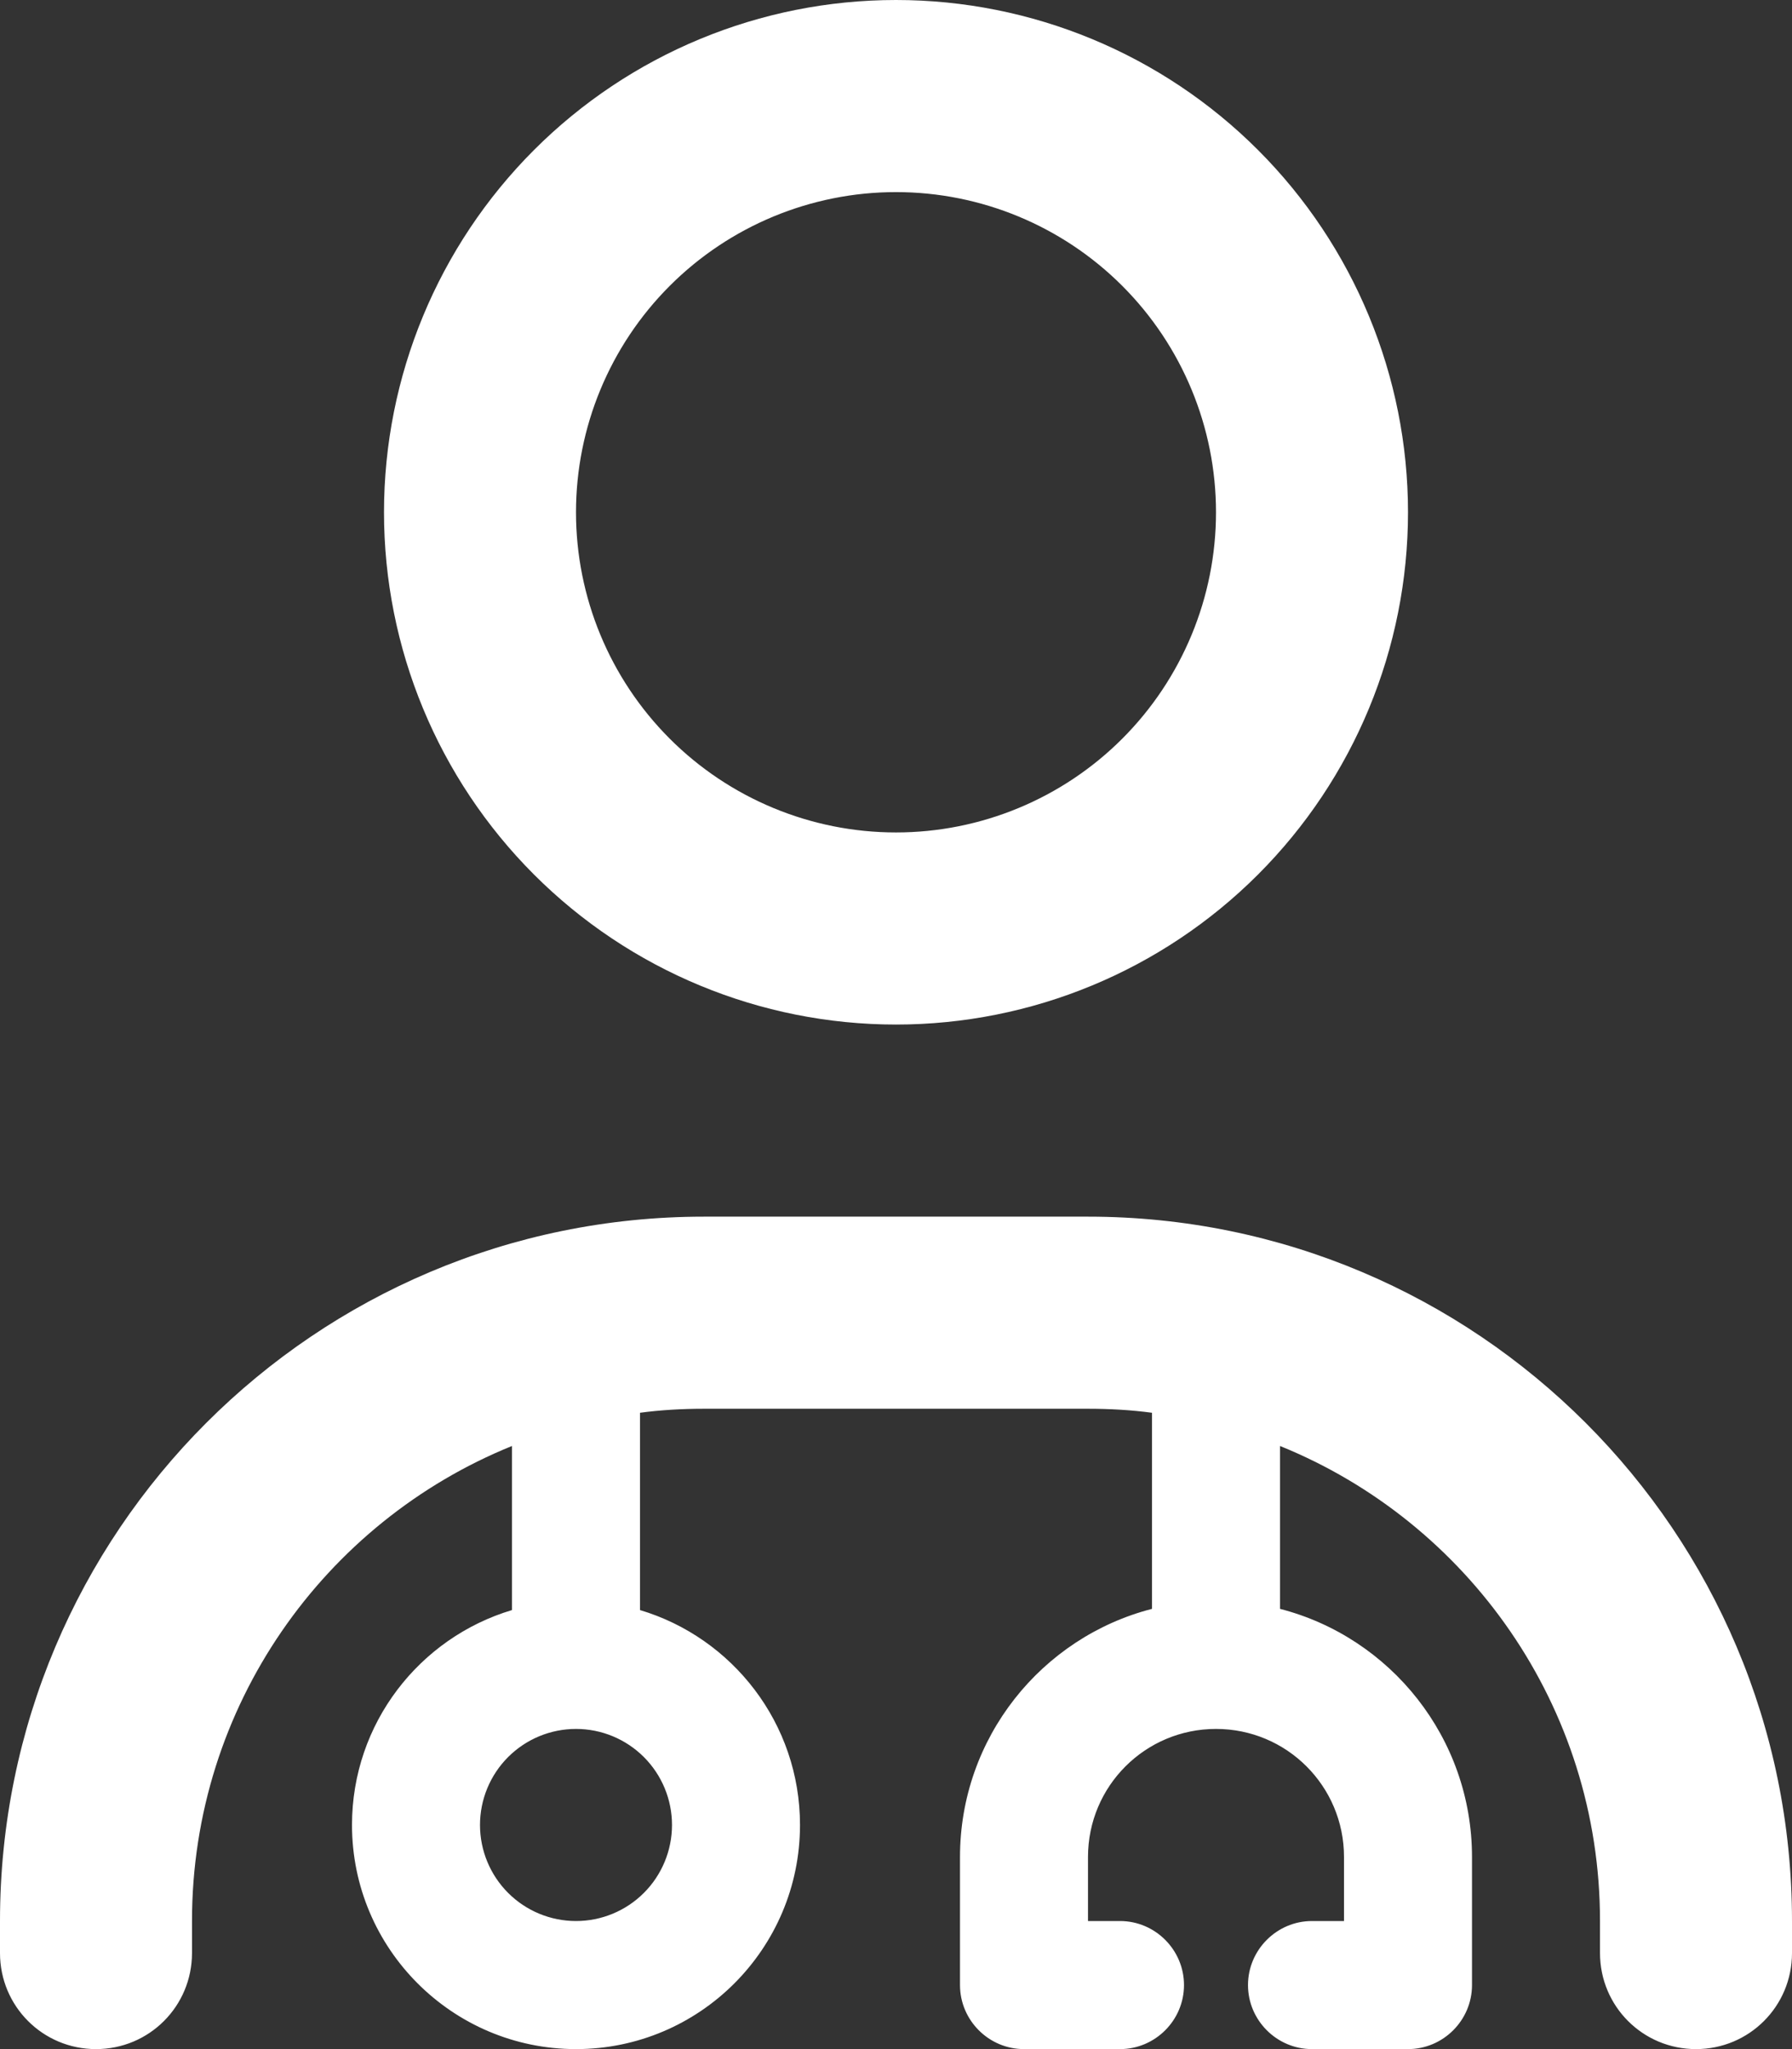 <svg width="448" height="512" viewBox="0 0 448 512" fill="none" xmlns="http://www.w3.org/2000/svg">
<rect x="0" y="0" width="448" height="512" fill="#333333" stroke="none"/>
<g clip-path="url(#clip0_1_22947)">
<path d="M224 48C245.217 48 265.566 56.428 280.569 71.431C295.571 86.434 304 106.783 304 128C304 149.217 295.571 169.566 280.569 184.569C265.566 199.571 245.217 208 224 208C202.783 208 182.434 199.571 167.431 184.569C152.429 169.566 144 149.217 144 128C144 106.783 152.429 86.434 167.431 71.431C182.434 56.428 202.783 48 224 48ZM96 128C96 161.948 109.486 194.505 133.49 218.51C157.495 242.514 190.052 256 224 256C257.948 256 290.505 242.514 314.51 218.51C338.514 194.505 352 161.948 352 128C352 94.052 338.514 61.495 314.51 37.49C290.505 13.486 257.948 0 224 0C190.052 0 157.495 13.486 133.49 37.49C109.486 61.495 96 94.052 96 128ZM160 353C165.2 352.3 170.6 352 176 352H272C277.4 352 282.8 352.3 288 353V402C260.4 409.1 240 434.2 240 464V496C240 504.8 247.2 512 256 512H280C288.8 512 296 504.8 296 496C296 487.2 288.8 480 280 480H272V464C272 446.3 286.3 432 304 432C321.7 432 336 446.3 336 464V480H328C319.2 480 312 487.2 312 496C312 504.8 319.2 512 328 512H352C360.8 512 368 504.8 368 496V464C368 434.2 347.6 409.1 320 402V361.3C366.9 380.3 400 426.3 400 480V488C400 501.3 410.7 512 424 512C437.3 512 448 501.3 448 488V480C448 382.8 369.2 304 272 304H176C78.8 304 0 382.8 0 480V488C0 501.3 10.7 512 24 512C37.3 512 48 501.3 48 488V480C48 426.3 81.1 380.3 128 361.3V402.3C104.9 409.2 88 430.6 88 456C88 486.9 113.1 512 144 512C174.9 512 200 486.9 200 456C200 430.6 183.1 409.2 160 402.3V353ZM144 432C150.365 432 156.47 434.529 160.971 439.029C165.471 443.53 168 449.635 168 456C168 462.365 165.471 468.47 160.971 472.971C156.47 477.471 150.365 480 144 480C137.635 480 131.53 477.471 127.029 472.971C122.529 468.47 120 462.365 120 456C120 449.635 122.529 443.53 127.029 439.029C131.53 434.529 137.635 432 144 432Z" fill="white"/>
</g>
<defs>
<clipPath id="clip0_1_22947">
<rect width="448" height="512" fill="white"/>
</clipPath>
</defs>
</svg>
